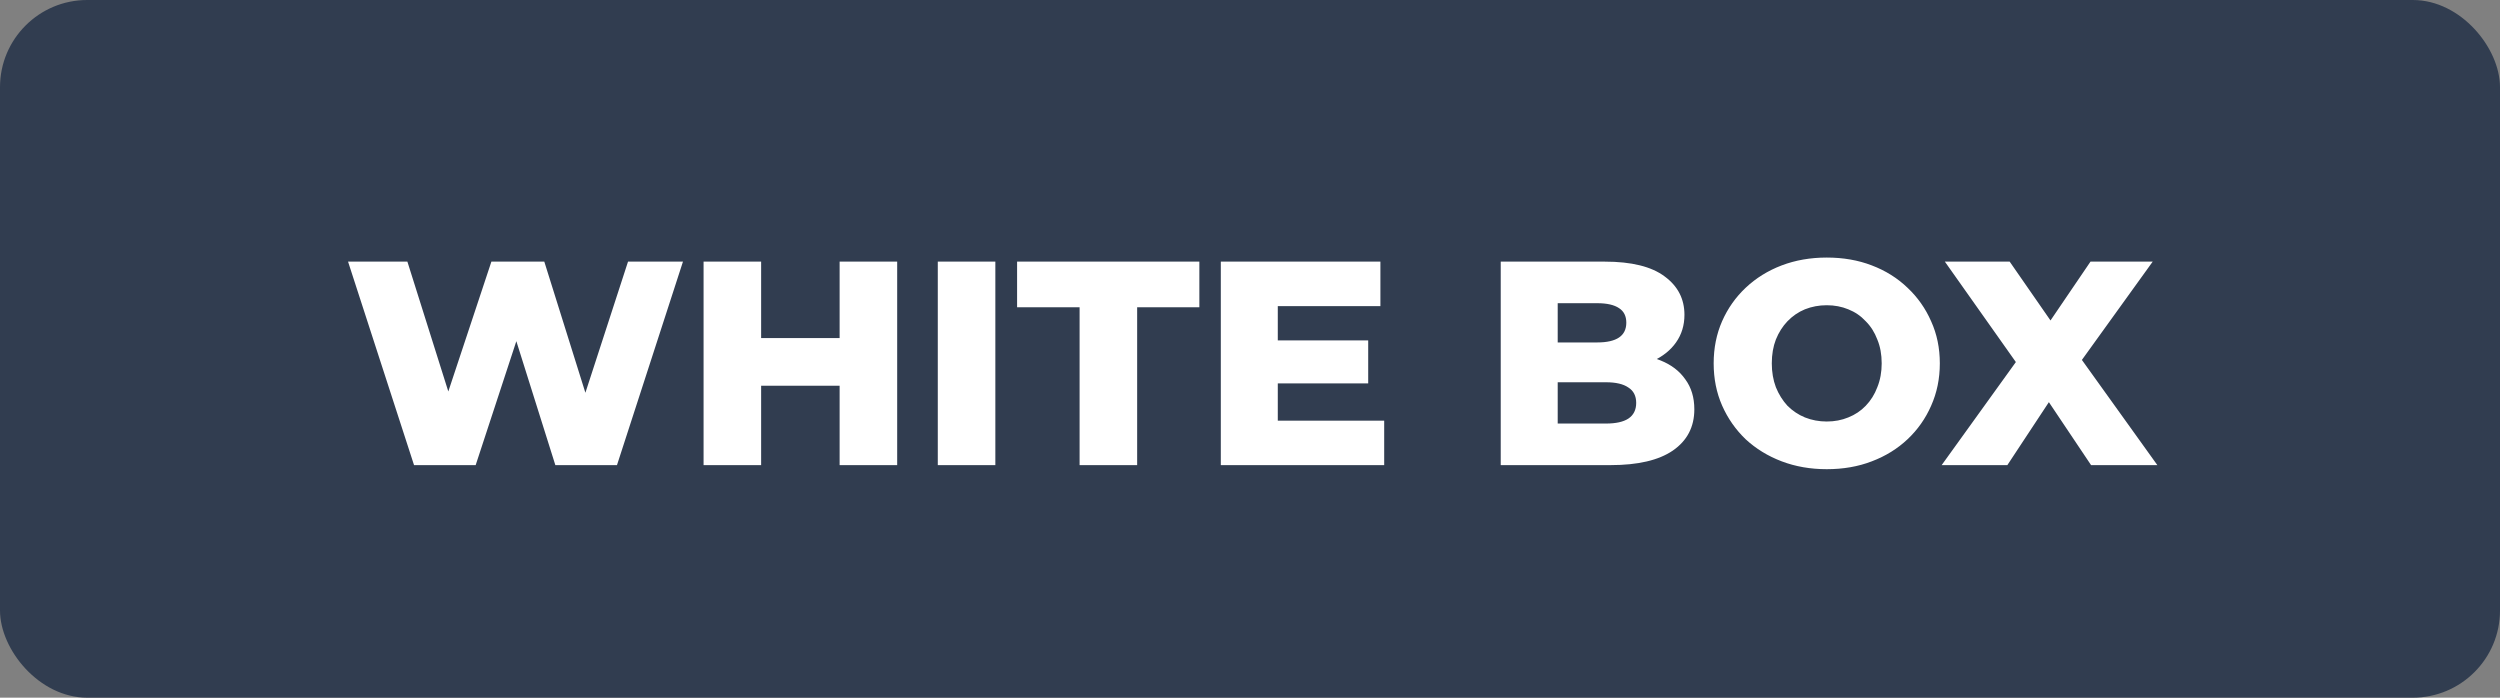 <svg width="86" height="24" viewBox="0 0 86 24" fill="none" xmlns="http://www.w3.org/2000/svg">
<rect x="0" y="0" width="86" height="24" fill="#808080" stroke="none"/>
<rect width="86" height="24" rx="3" fill="#313D50"/>
<path d="M14.243 16L11.973 9H14.014L15.924 15.06H14.893L16.904 9H18.724L20.623 15.06H19.634L21.604 9H23.494L21.224 16H19.104L17.483 10.85H18.053L16.363 16H14.243ZM28.883 9H30.863V16H28.883V9ZM26.183 16H24.203V9H26.183V16ZM29.023 13.27H26.043V11.63H29.023V13.27ZM32.26 16V9H34.24V16H32.26ZM37.138 16V10.57H34.988V9H41.258V10.57H39.118V16H37.138ZM43.816 11.71H47.066V13.19H43.816V11.71ZM43.956 14.47H47.616V16H41.996V9H47.486V10.53H43.956V14.47ZM51.625 16V9H55.205C56.125 9 56.812 9.17 57.265 9.51C57.718 9.843 57.945 10.283 57.945 10.83C57.945 11.19 57.848 11.507 57.655 11.78C57.468 12.047 57.202 12.26 56.855 12.42C56.515 12.573 56.108 12.65 55.635 12.65L55.835 12.17C56.328 12.17 56.758 12.247 57.125 12.4C57.492 12.547 57.775 12.763 57.975 13.05C58.181 13.33 58.285 13.673 58.285 14.08C58.285 14.687 58.038 15.16 57.545 15.5C57.058 15.833 56.345 16 55.405 16H51.625ZM53.585 14.57H55.245C55.585 14.57 55.842 14.513 56.015 14.4C56.195 14.28 56.285 14.1 56.285 13.86C56.285 13.62 56.195 13.443 56.015 13.33C55.842 13.21 55.585 13.15 55.245 13.15H53.445V11.78H54.945C55.278 11.78 55.528 11.723 55.695 11.61C55.861 11.497 55.945 11.327 55.945 11.1C55.945 10.873 55.861 10.707 55.695 10.6C55.528 10.487 55.278 10.43 54.945 10.43H53.585V14.57ZM62.84 16.14C62.28 16.14 61.764 16.05 61.29 15.87C60.817 15.69 60.404 15.437 60.05 15.11C59.704 14.777 59.434 14.39 59.24 13.95C59.047 13.51 58.95 13.027 58.95 12.5C58.95 11.973 59.047 11.49 59.24 11.05C59.434 10.61 59.704 10.227 60.05 9.9C60.404 9.567 60.817 9.31 61.29 9.13C61.764 8.95 62.28 8.86 62.84 8.86C63.407 8.86 63.924 8.95 64.39 9.13C64.864 9.31 65.274 9.567 65.62 9.9C65.967 10.227 66.237 10.61 66.43 11.05C66.63 11.49 66.73 11.973 66.73 12.5C66.73 13.027 66.63 13.513 66.43 13.96C66.237 14.4 65.967 14.783 65.62 15.11C65.274 15.437 64.864 15.69 64.39 15.87C63.924 16.05 63.407 16.14 62.84 16.14ZM62.84 14.5C63.107 14.5 63.354 14.453 63.58 14.36C63.814 14.267 64.014 14.133 64.18 13.96C64.354 13.78 64.487 13.567 64.58 13.32C64.68 13.073 64.73 12.8 64.73 12.5C64.73 12.193 64.68 11.92 64.58 11.68C64.487 11.433 64.354 11.223 64.18 11.05C64.014 10.87 63.814 10.733 63.58 10.64C63.354 10.547 63.107 10.5 62.84 10.5C62.574 10.5 62.324 10.547 62.09 10.64C61.864 10.733 61.664 10.87 61.49 11.05C61.324 11.223 61.19 11.433 61.09 11.68C60.997 11.92 60.95 12.193 60.95 12.5C60.95 12.8 60.997 13.073 61.09 13.32C61.19 13.567 61.324 13.78 61.49 13.96C61.664 14.133 61.864 14.267 62.09 14.36C62.324 14.453 62.574 14.5 62.84 14.5ZM66.793 16L69.853 11.75L69.844 13.16L66.903 9H69.133L71.013 11.71L70.064 11.72L71.913 9H74.053L71.114 13.08V11.68L74.213 16H71.933L70.023 13.15H70.933L69.053 16H66.793Z" fill="white"/>
</svg>
